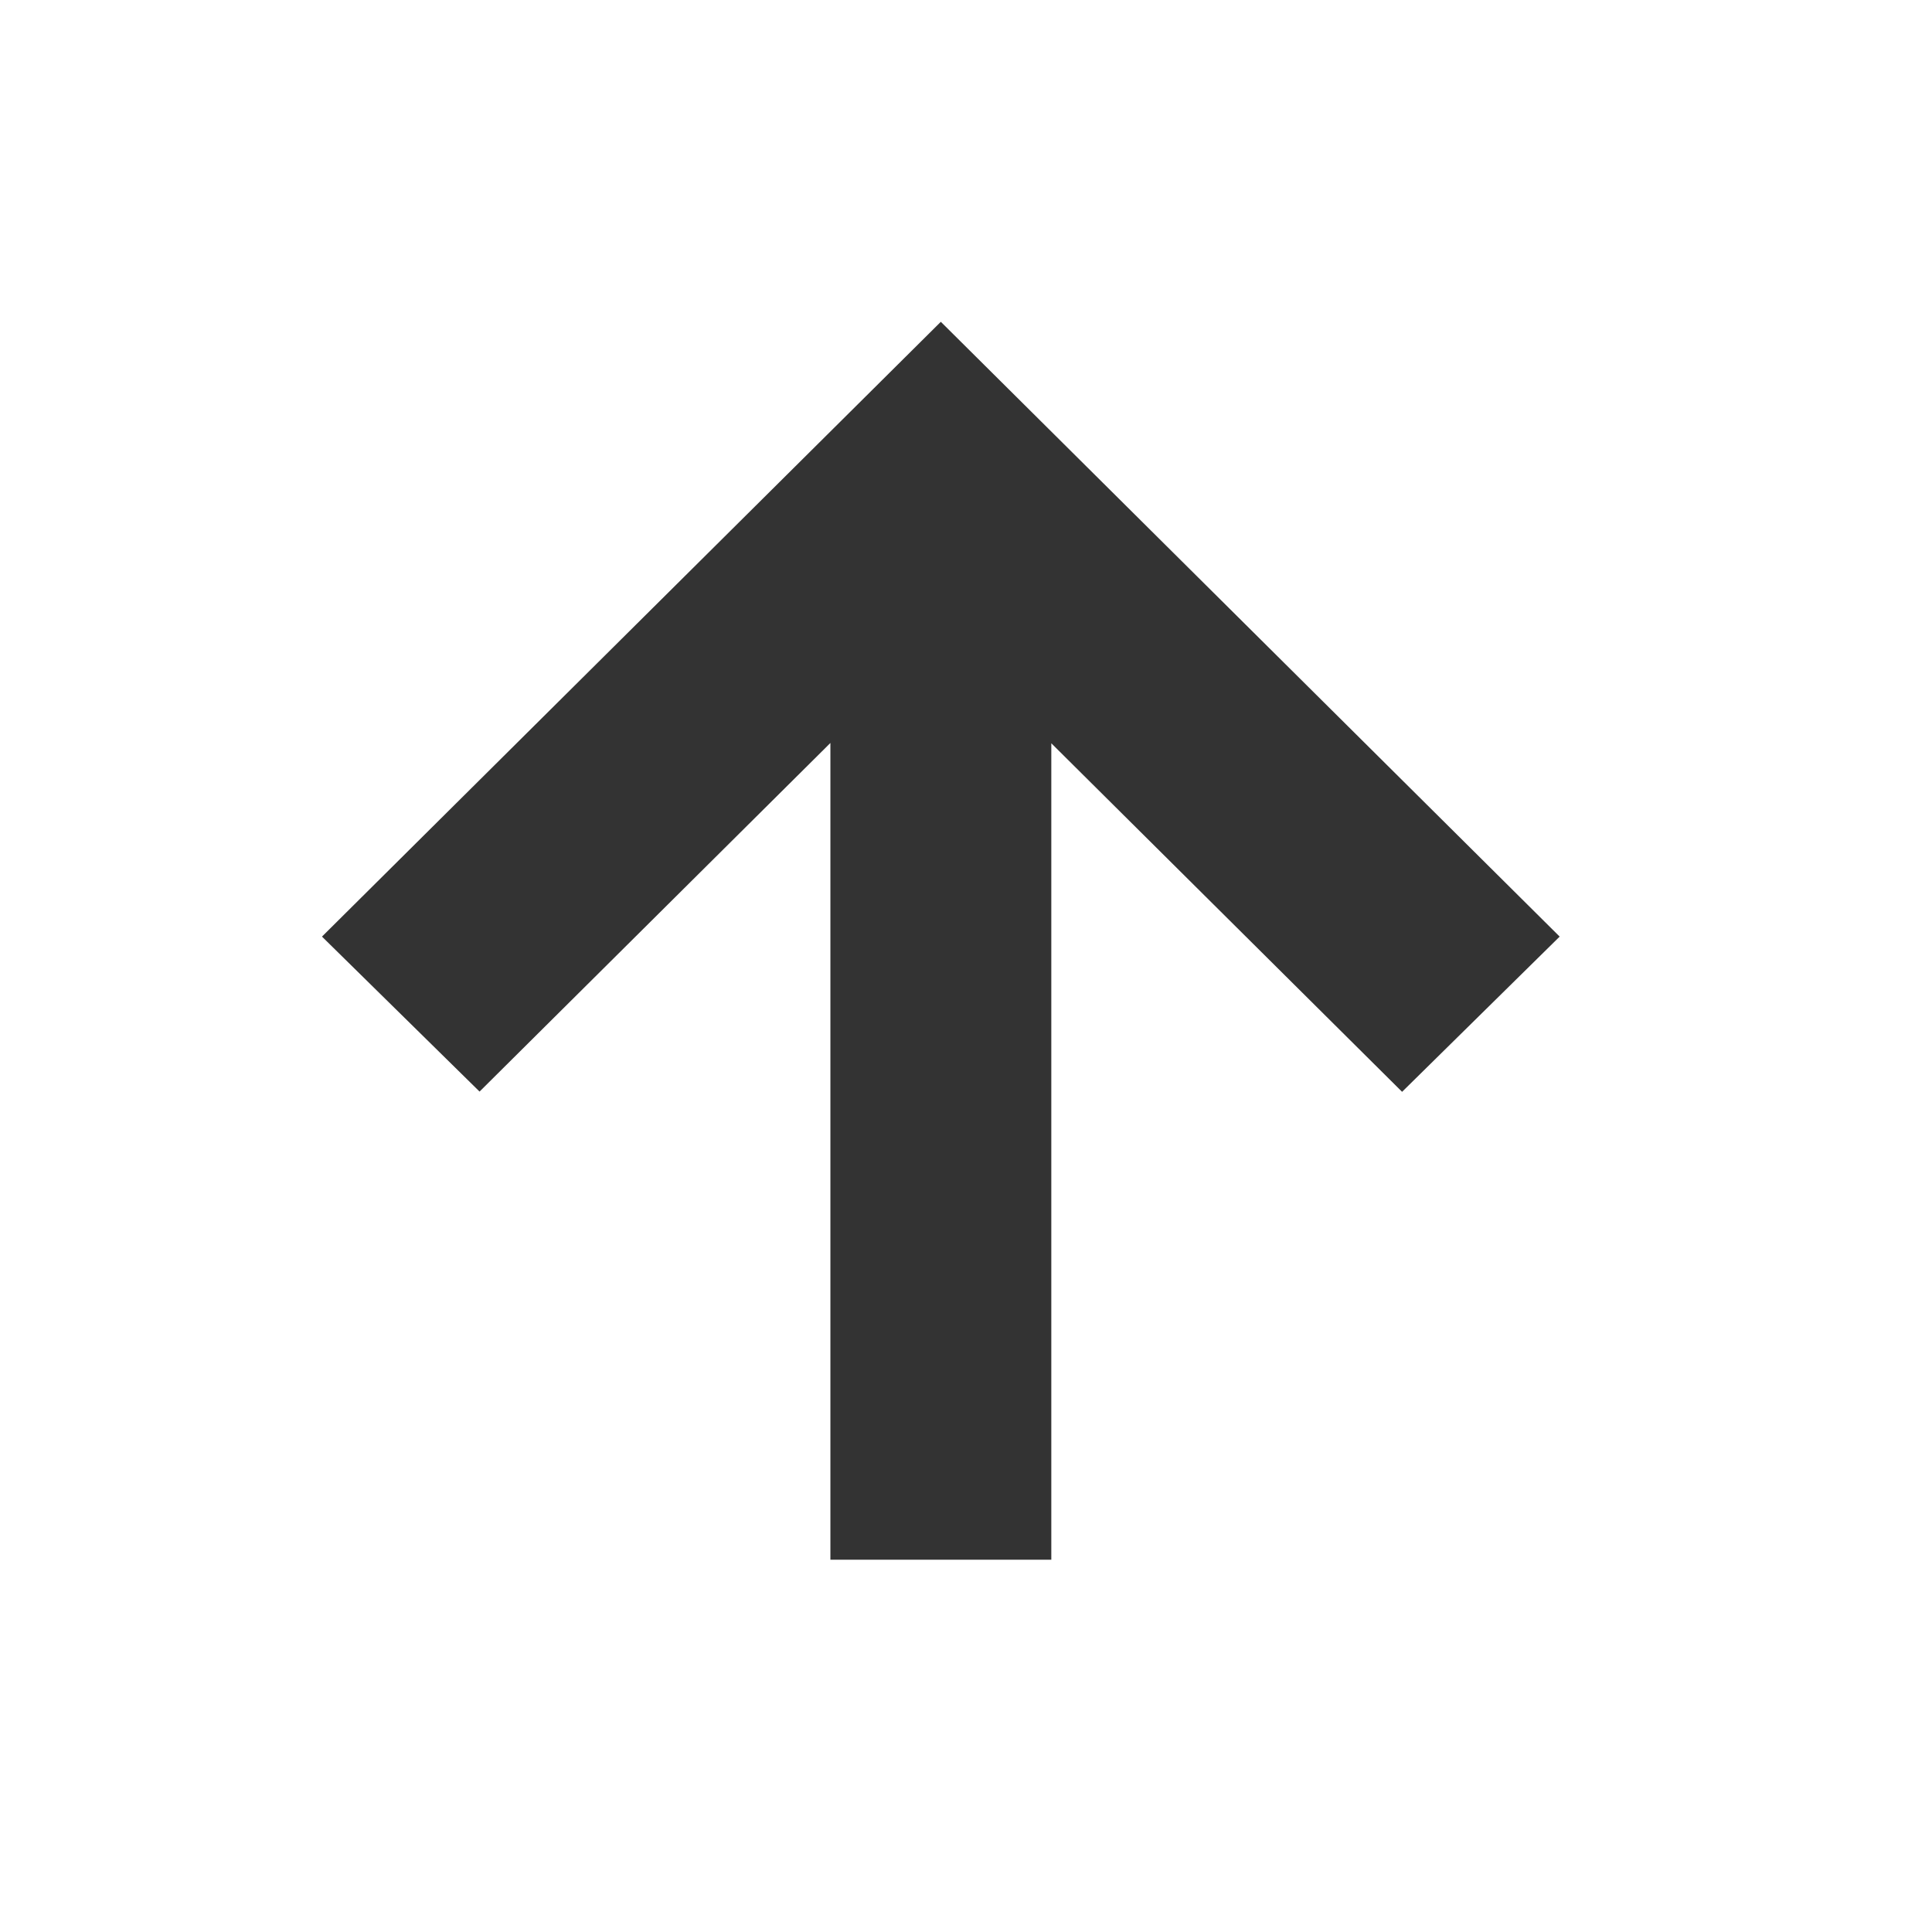 <svg xmlns="http://www.w3.org/2000/svg" width="32" height="32" viewBox="0 0 32 32">
  <rect x="0" y="0" width="32" height="32" fill="#333333" stroke="none"/>
  <path id="Path_34995" data-name="Path 34995" d="M1538.414,1483.894v32h32v-32Zm23.223,18.084-5.81-5.773v13.523h-3.659V1496.2l-5.811,5.774-2.61-2.567,10.25-10.183,10.25,10.183Z" transform="translate(-1538.414 -1483.894)" fill="#fff"/>
</svg>
